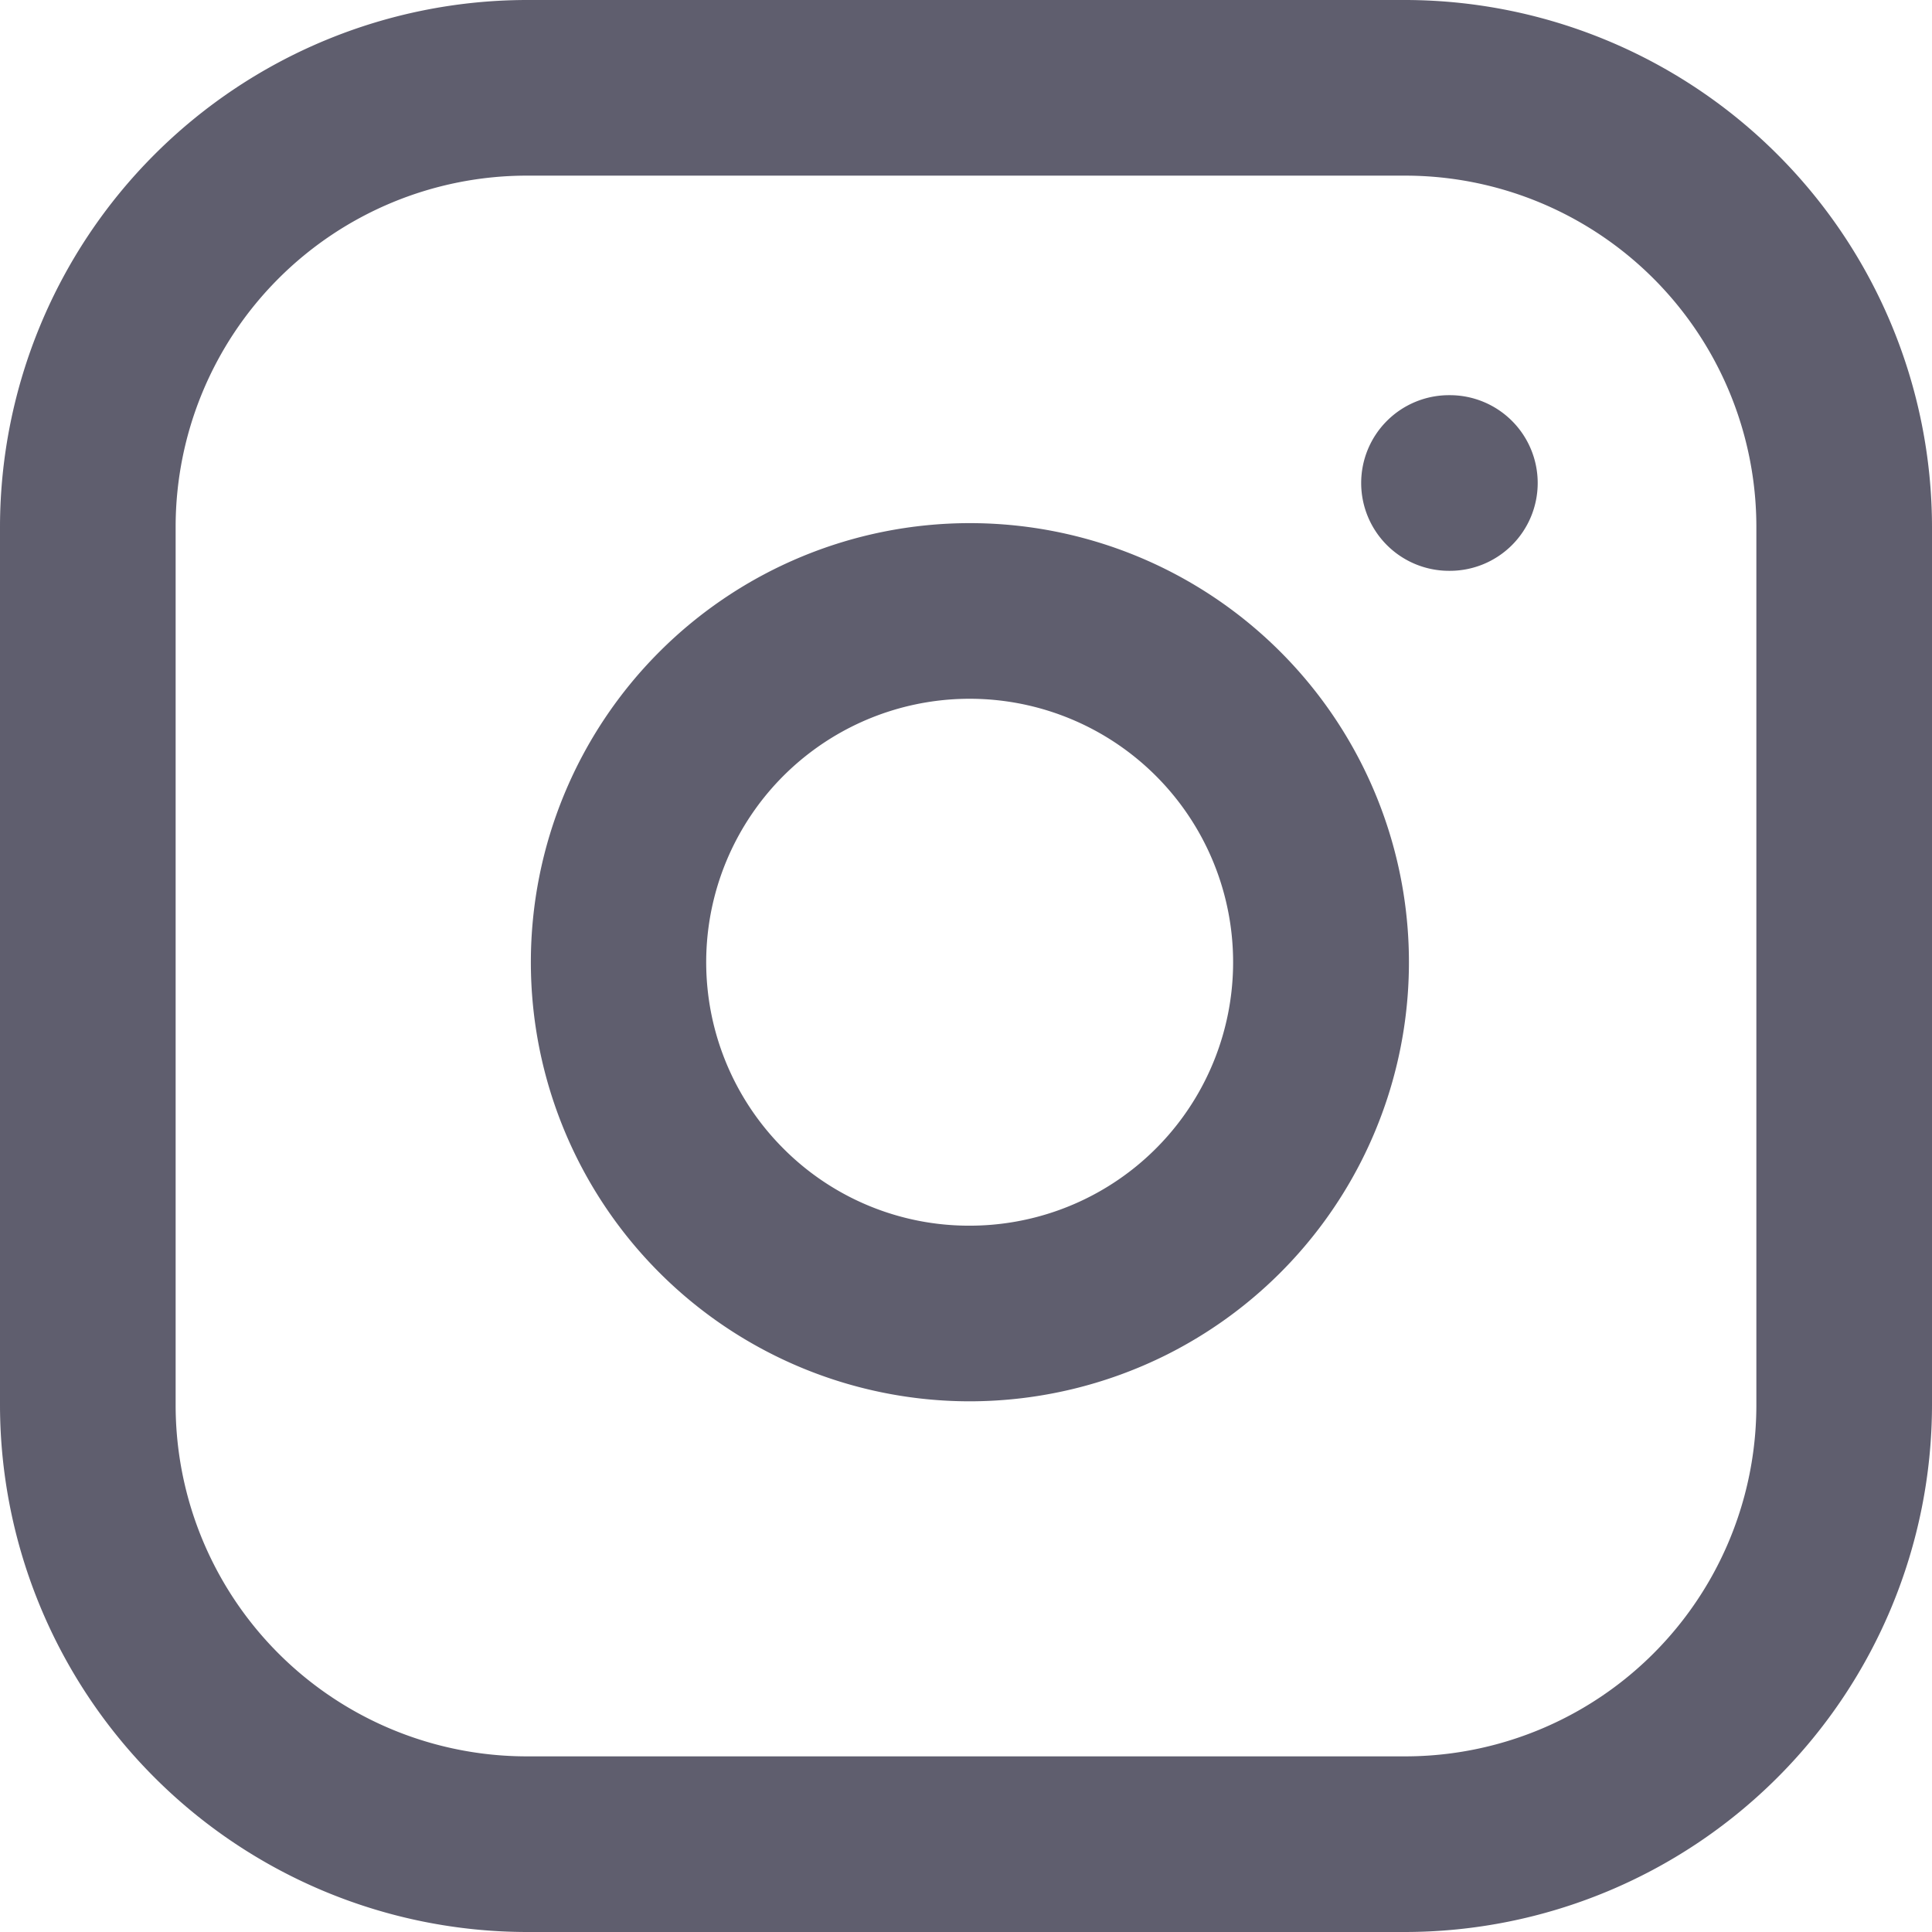<?xml version="1.0" encoding="UTF-8"?> <svg xmlns="http://www.w3.org/2000/svg" width="22" height="22" viewBox="0 0 22 22"><g id="instagram" transform="translate(-1 -1)"><path id="Rectangle_26" data-name="Rectangle 26" d="M5-1H15a6.007,6.007,0,0,1,6,6V15a6.007,6.007,0,0,1-6,6H5a6.007,6.007,0,0,1-6-6V5A6.007,6.007,0,0,1,5-1ZM15,19a4,4,0,0,0,4-4V5a4,4,0,0,0-4-4H5A4,4,0,0,0,1,5V15a4,4,0,0,0,4,4Z" transform="translate(2 2)" fill="#5f5e6e"></path><path id="Path_333" data-name="Path 333" d="M12.042,6.957a5.026,5.026,0,0,1,.735.054,5,5,0,0,1,1.515,9.412,5.022,5.022,0,0,1-2.247.534,5,5,0,0,1,0-10Zm0,8a3,3,0,1,0-2.122-.879A2.982,2.982,0,0,0,12.044,14.957Z" fill="#5f5e6e"></path><path id="Line_1" data-name="Line 1" d="M.01,1H0A1,1,0,0,1-1,0,1,1,0,0,1,0-1H.01a1,1,0,0,1,1,1A1,1,0,0,1,.01,1Z" transform="translate(17.5 6.5)" fill="#5f5e6e"></path></g></svg> 